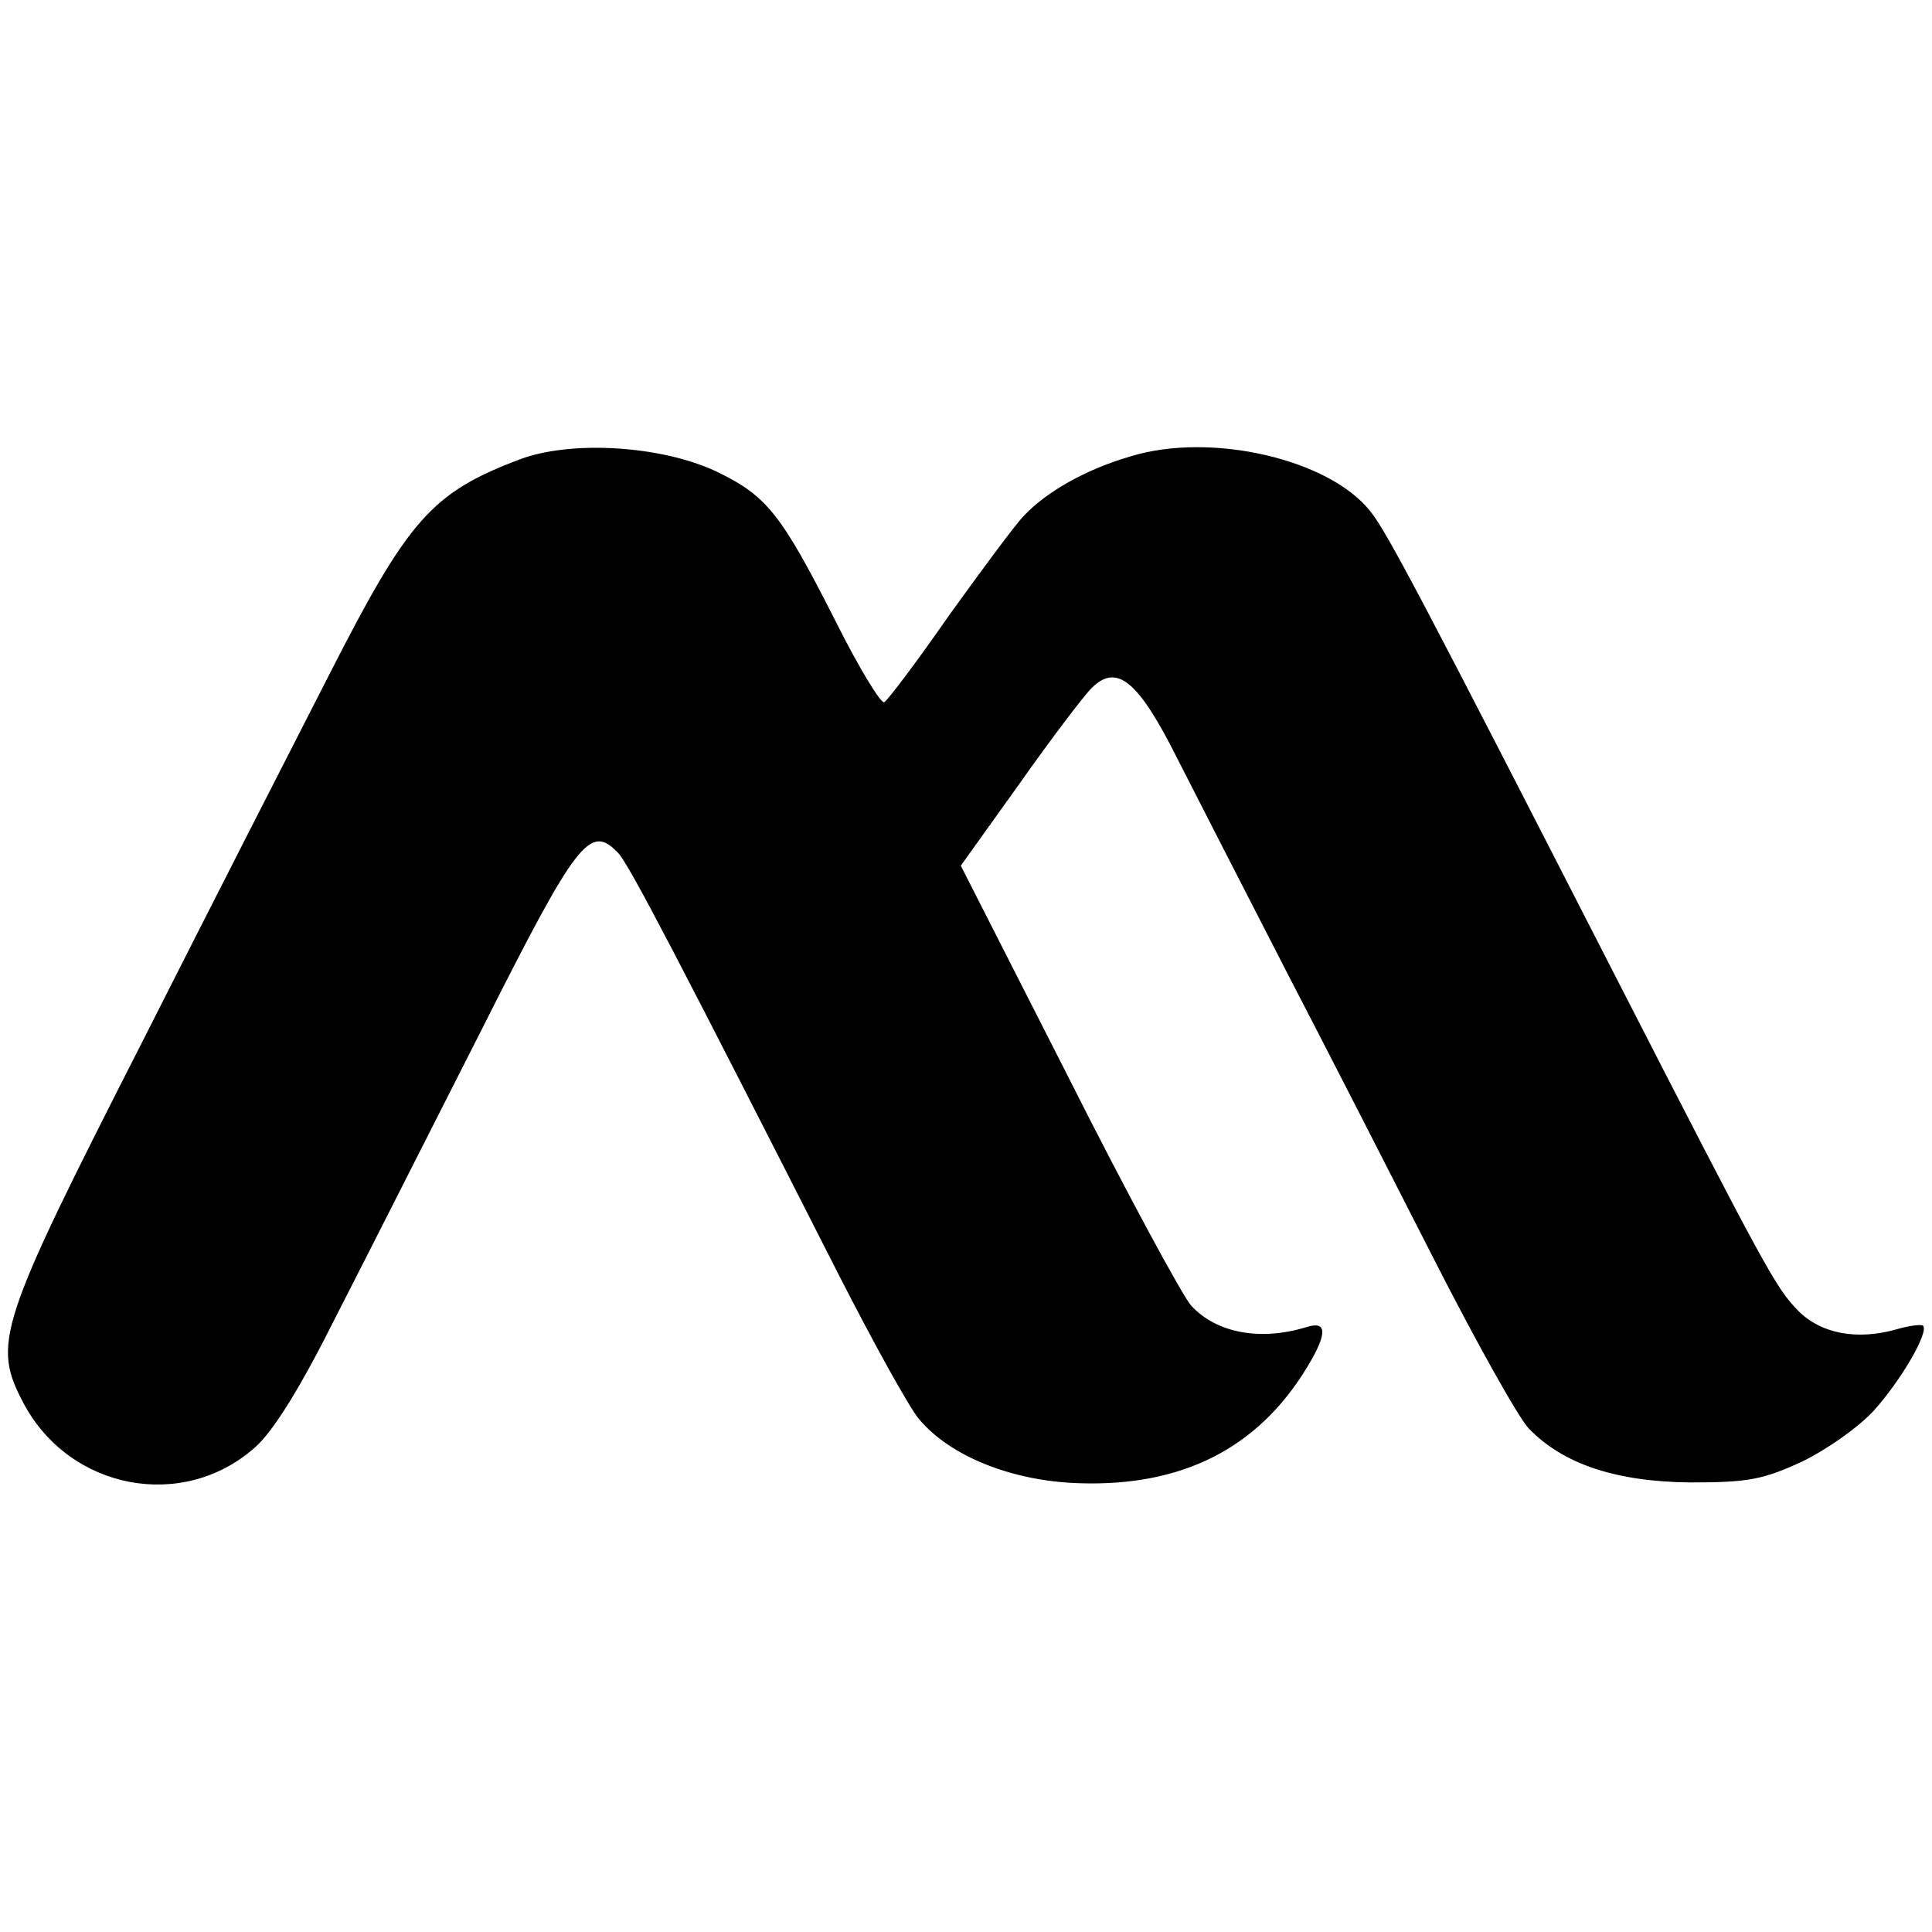 <?xml version="1.0" standalone="no"?>
<!DOCTYPE svg PUBLIC "-//W3C//DTD SVG 20010904//EN"
 "http://www.w3.org/TR/2001/REC-SVG-20010904/DTD/svg10.dtd">
<svg version="1.0" xmlns="http://www.w3.org/2000/svg"
 width="260pt" height="260pt" viewBox="0 0 260 260"
 preserveAspectRatio="xMidYMid meet">
<g transform="translate(0,260) scale(0.1,-0.1)"
fill="#000000" stroke="none">
<path d="M700 1982 c-119 -45 -150 -80 -257 -290 -44 -86 -158 -309 -252 -495
-194 -381 -202 -405 -159 -486 62 -116 214 -145 311 -59 25 22 61 80 110 178
41 80 129 254 196 386 128 254 145 276 183 236 15 -16 83 -147 298 -570 46
-90 94 -177 107 -192 42 -50 125 -83 214 -86 140 -5 242 47 308 156 28 46 27
63 -1 54 -62 -19 -121 -8 -155 29 -11 12 -86 150 -165 307 l-145 285 78 109
c43 61 87 119 98 130 34 34 63 10 116 -96 26 -51 91 -178 145 -283 54 -104
144 -280 200 -390 56 -110 113 -212 127 -227 46 -48 117 -72 218 -73 78 0 98
4 150 28 33 16 76 46 97 69 36 40 74 105 66 114 -3 2 -19 0 -36 -5 -53 -15
-102 -6 -133 26 -29 30 -41 51 -247 453 -257 502 -307 597 -328 622 -55 70
-214 107 -322 74 -59 -17 -113 -47 -144 -80 -11 -11 -56 -72 -100 -133 -43
-62 -83 -115 -88 -118 -4 -3 -34 46 -65 108 -74 146 -93 170 -162 203 -73 34
-193 42 -263 16z"/>
</g>
</svg>
